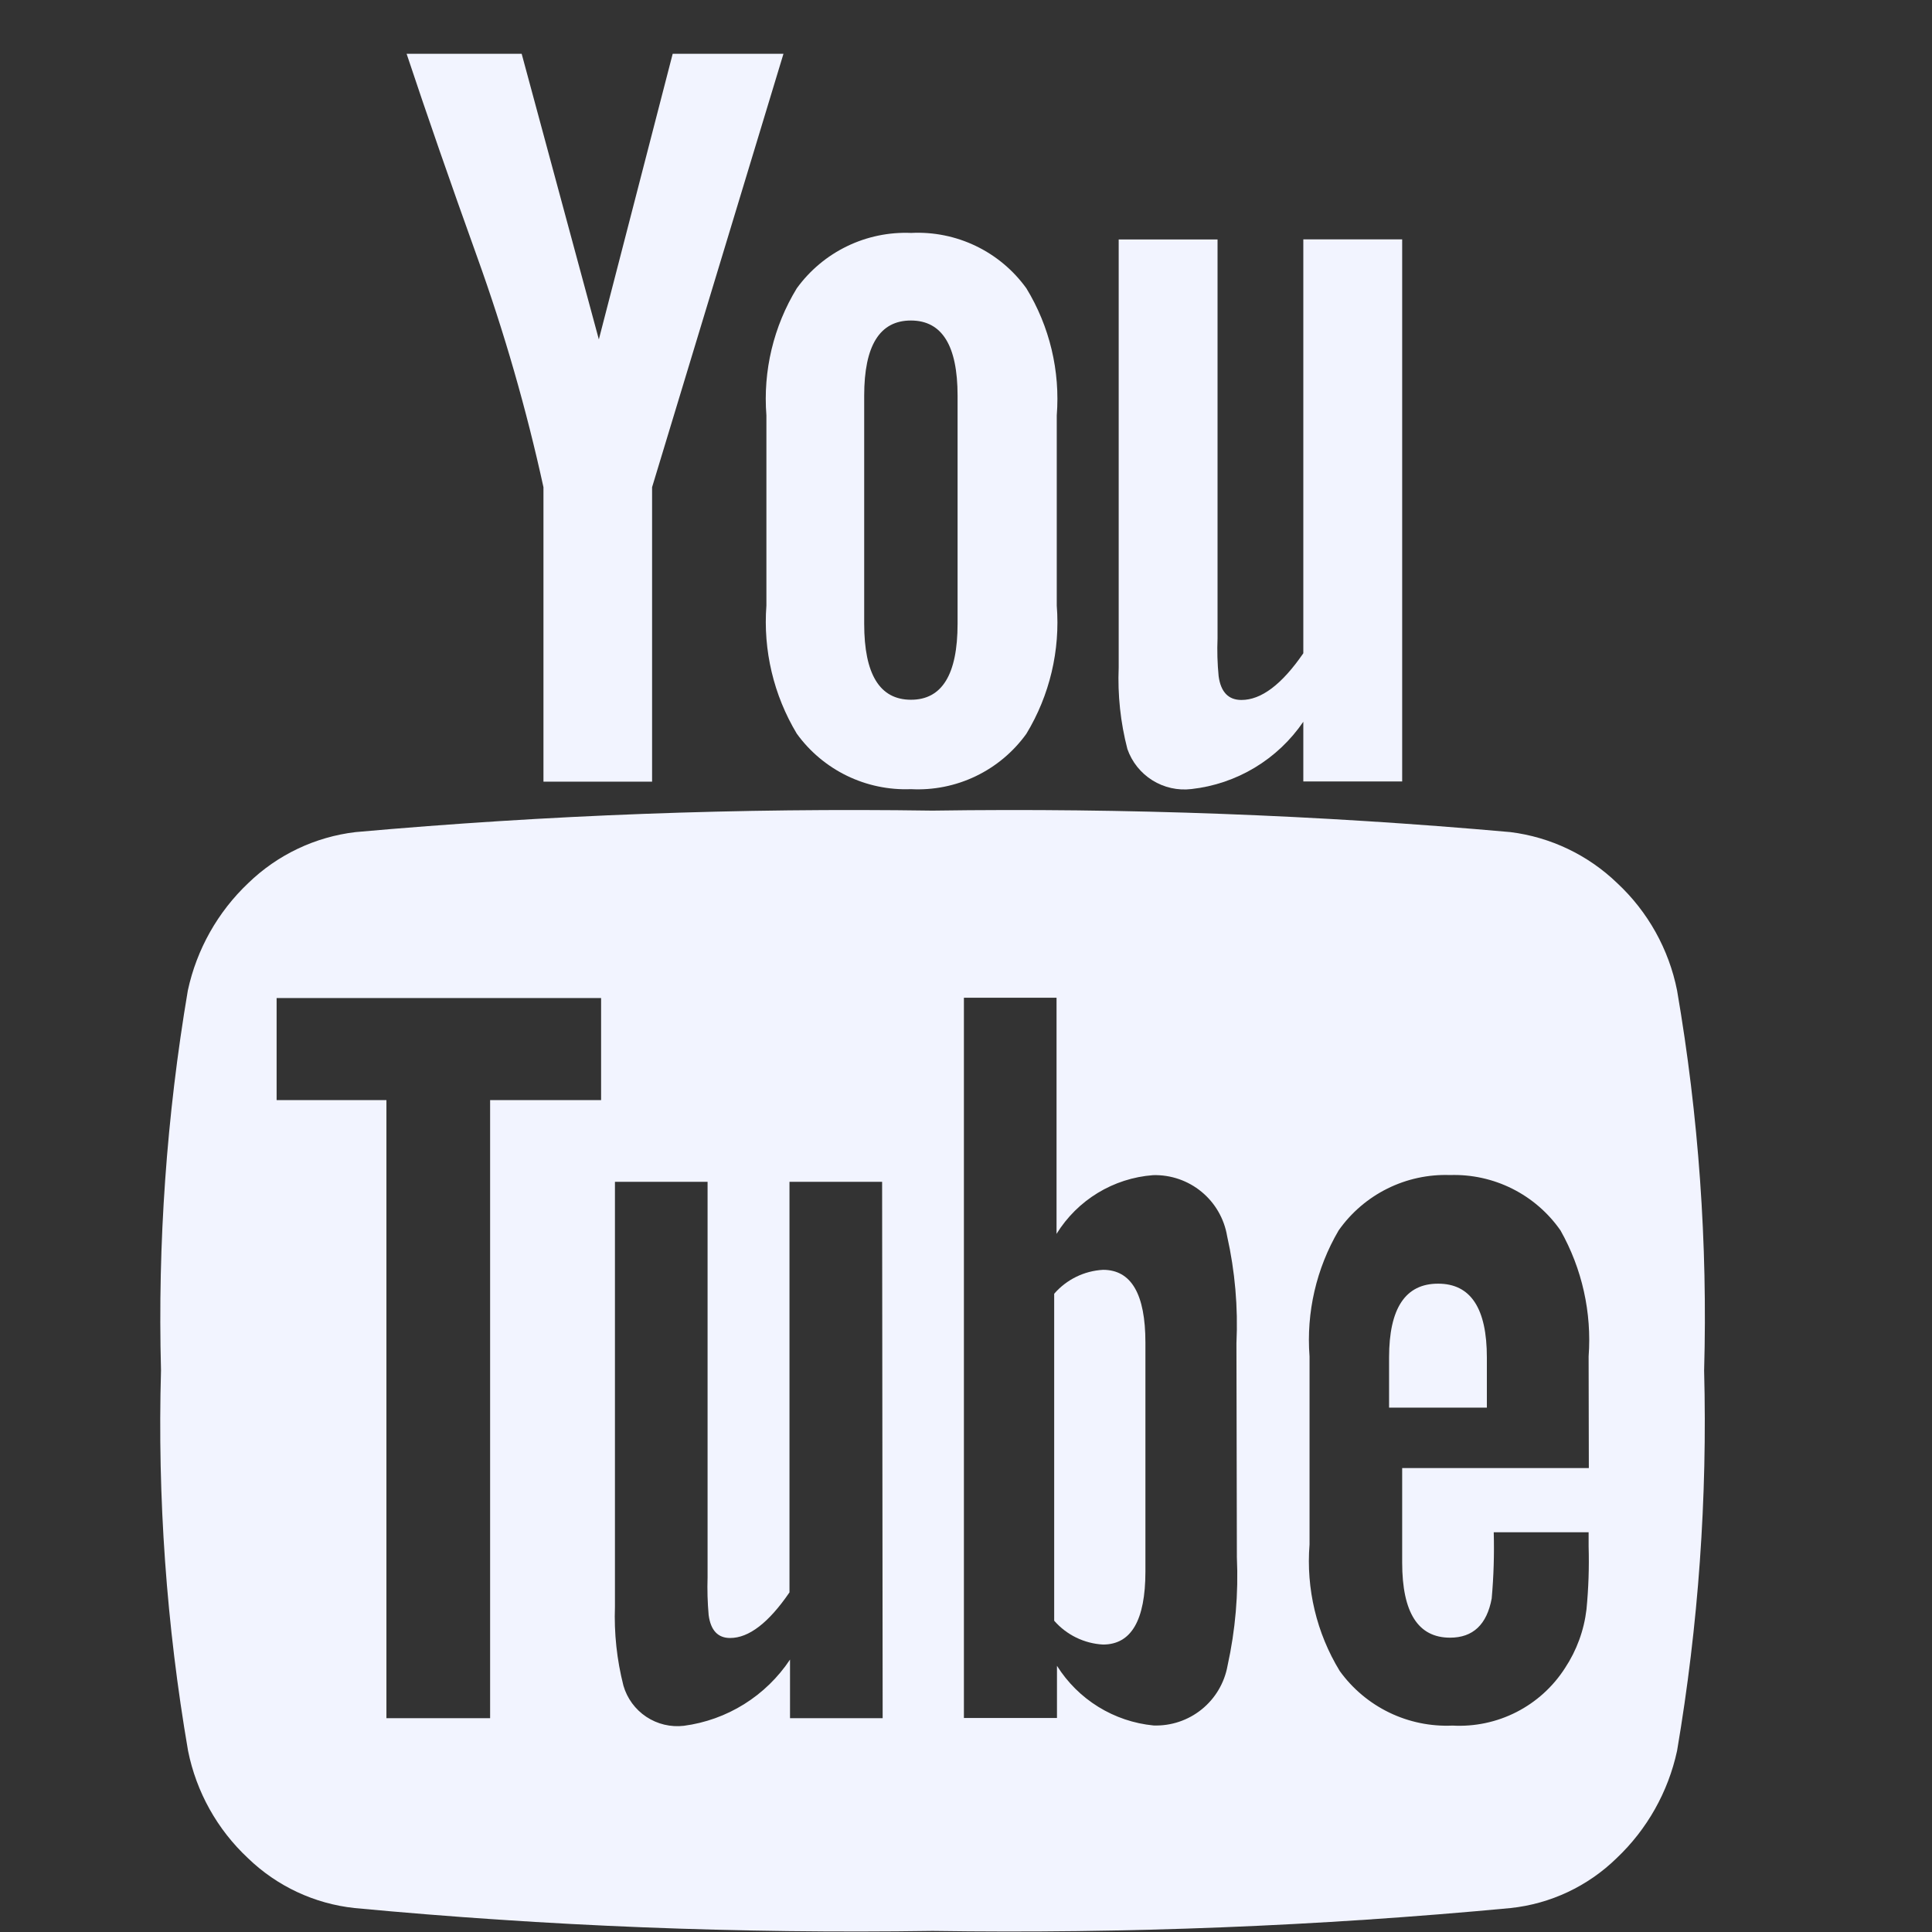<svg id="icon_youtube" data-name="icon youtube" xmlns="http://www.w3.org/2000/svg" xmlns:xlink="http://www.w3.org/1999/xlink" width="17.999" height="18" viewBox="0 0 17.999 18">
  <rect x="0" y="0" width="17.999" height="18" fill="#333333" stroke="none"/>
  <defs>
    <clipPath id="clip-path">
      <path id="Trazado_552" data-name="Trazado 552" d="M14.124-14.04a1.864,1.864,0,0,0-.558-1,1.744,1.744,0,0,0-.995-.475,52.1,52.1,0,0,0-5.384-.2,51.8,51.8,0,0,0-5.374.2,1.726,1.726,0,0,0-1,.475,1.941,1.941,0,0,0-.563,1A18.283,18.283,0,0,0,0-10.5,17.907,17.907,0,0,0,.252-6.956a1.872,1.872,0,0,0,.558,1,1.686,1.686,0,0,0,.995.465,49.658,49.658,0,0,0,5.384.213,49.647,49.647,0,0,0,5.383-.213,1.664,1.664,0,0,0,.989-.465,1.941,1.941,0,0,0,.563-1,18.277,18.277,0,0,0,.252-3.542A17.907,17.907,0,0,0,14.124-14.04ZM4.1-13.018H3.066V-7.26H2.1v-5.758H1.077v-.951H4.1ZM6.723-7.26H5.86v-.546a1.409,1.409,0,0,1-.989.617.523.523,0,0,1-.563-.374A2.607,2.607,0,0,1,4.229-8.3v-3.957h.863v3.683a2.935,2.935,0,0,0,.01.354q.029.213.2.213.262,0,.553-.425v-3.825h.863Zm3.3-1.5a3.88,3.88,0,0,1-.087,1.012.677.677,0,0,1-.689.556,1.2,1.2,0,0,1-.9-.556v.486H7.48v-6.71h.863v2.2a1.159,1.159,0,0,1,.9-.547.68.68,0,0,1,.689.567,3.753,3.753,0,0,1,.087,1Zm3.279-.83H11.563v.88q0,.7.446.7.32,0,.388-.365a5.279,5.279,0,0,0,.019-.617H13.3v.132a4.647,4.647,0,0,1-.02.587,1.257,1.257,0,0,1-.2.546,1.168,1.168,0,0,1-1.048.536A1.228,1.228,0,0,1,10.981-7.7,1.964,1.964,0,0,1,10.7-8.878V-10.63a2.016,2.016,0,0,1,.271-1.174,1.217,1.217,0,0,1,1.038-.516,1.207,1.207,0,0,1,1.029.516A2.076,2.076,0,0,1,13.3-10.63Z" transform="translate(0 15.72)" fill="#f2f4ff" clip-rule="evenodd"/>
    </clipPath>
    <clipPath id="clip-path-2">
      <path id="Trazado_551" data-name="Trazado 551" d="M-72-579.073H600.612V-5799H-72Z" transform="translate(72 5799)" fill="#f2f4ff"/>
    </clipPath>
    <clipPath id="clip-path-3">
      <path id="Trazado_555" data-name="Trazado 555" d="M13.169-9.555a.65.65,0,0,0-.455.223v3.046a.651.651,0,0,0,.455.222q.394,0,.395-.678V-8.877Q13.564-9.555,13.169-9.555Z" transform="translate(-12.714 9.555)" fill="#f2f4ff" clip-rule="evenodd"/>
    </clipPath>
    <clipPath id="clip-path-4">
      <path id="Trazado_554" data-name="Trazado 554" d="M-72-579.073H629.72V-5799H-72Z" transform="translate(72 5799)" fill="#f2f4ff"/>
    </clipPath>
    <clipPath id="clip-path-5">
      <path id="Trazado_558" data-name="Trazado 558" d="M18.077-9.555q-.456,0-.456.688V-8.4h.911v-.465Q18.533-9.556,18.077-9.555Z" transform="translate(-17.622 9.555)" fill="#f2f4ff" clip-rule="evenodd"/>
    </clipPath>
    <clipPath id="clip-path-7">
      <path id="Trazado_561" data-name="Trazado 561" d="M4.809-22.916v2.743H5.821v-2.743l1.224-4.038H6.013l-.688,2.661-.719-2.661H3.534q.283.851.657,1.892A17.153,17.153,0,0,1,4.809-22.916Z" transform="translate(-3.534 26.955)" fill="#f2f4ff" clip-rule="evenodd"/>
    </clipPath>
    <clipPath id="clip-path-9">
      <path id="Trazado_564" data-name="Trazado 564" d="M10.024-19.334A1.244,1.244,0,0,0,11.1-19.85a2,2,0,0,0,.283-1.194v-1.771A1.976,1.976,0,0,0,11.1-24a1.246,1.246,0,0,0-1.073-.516A1.252,1.252,0,0,0,8.961-24a1.976,1.976,0,0,0-.283,1.184v1.771a2.024,2.024,0,0,0,.283,1.194A1.251,1.251,0,0,0,10.024-19.334ZM9.589-23q0-.7.435-.7t.435.7v2.125q0,.709-.435.708t-.435-.708Z" transform="translate(-8.678 24.516)" fill="#f2f4ff" clip-rule="evenodd"/>
    </clipPath>
    <clipPath id="clip-path-11">
      <path id="Trazado_567" data-name="Trazado 567" d="M14.4-19.306a1.456,1.456,0,0,0,1.042-.627v.556h.921v-5.05h-.921v3.856q-.3.436-.577.435c-.121,0-.192-.074-.212-.222a2.558,2.558,0,0,1-.01-.354v-3.714h-.921v3.988a2.6,2.6,0,0,0,.081.759A.562.562,0,0,0,14.4-19.306Z" transform="translate(-13.719 24.427)" fill="#f2f4ff" clip-rule="evenodd"/>
    </clipPath>
  </defs>
  <g id="Logo_" transform="translate(1.5 0.5)">
    <g id="Grupo_307" data-name="Grupo 307" transform="translate(0 7.047)" clip-path="url(#clip-path)">
      <g id="Grupo_306" data-name="Grupo 306" transform="translate(-47.247 -3959.121)" clip-path="url(#clip-path-2)">
        <path id="Trazado_550" data-name="Trazado 550" d="M-5-20.72H15.939V-3.43H-5Z" transform="translate(48.966 3976.418)" fill="#f2f4ff"/>
      </g>
    </g>
    <g id="Grupo_309" data-name="Grupo 309" transform="translate(8.321 11.33)" clip-path="url(#clip-path-3)">
      <g id="Grupo_308" data-name="Grupo 308" transform="translate(-57.995 -3963.341)" clip-path="url(#clip-path-4)">
        <path id="Trazado_553" data-name="Trazado 553" d="M7.714-14.555h7.7V-4.218h-7.7Z" transform="translate(46.859 3974.474)" fill="#f2f4ff"/>
      </g>
    </g>
    <g id="Grupo_311" data-name="Grupo 311" transform="translate(11.442 11.459)" clip-path="url(#clip-path-5)">
      <g id="Grupo_310" data-name="Grupo 310" transform="translate(-61.355 -3963.341)" clip-path="url(#clip-path-4)">
        <path id="Trazado_556" data-name="Trazado 556" d="M12.622-14.555h7.757v8H12.622Z" transform="translate(45.311 3974.474)" fill="#f2f4ff"/>
      </g>
    </g>
    <g id="Grupo_313" data-name="Grupo 313" transform="translate(2.288)" clip-path="url(#clip-path-7)">
      <g id="Grupo_312" data-name="Grupo 312" transform="translate(-51.711 -3951.43)" clip-path="url(#clip-path-4)">
        <path id="Trazado_559" data-name="Trazado 559" d="M-1.466-31.955H8.891v13.627H-1.466Z" transform="translate(49.754 3979.962)" fill="#f2f4ff"/>
      </g>
    </g>
    <g id="Grupo_315" data-name="Grupo 315" transform="translate(5.64 1.67)" clip-path="url(#clip-path-9)">
      <g id="Grupo_314" data-name="Grupo 314" transform="translate(-55.233 -3953.1)" clip-path="url(#clip-path-4)">
        <path id="Trazado_562" data-name="Trazado 562" d="M3.678-29.516h9.548v12.027H3.678Z" transform="translate(48.132 3979.193)" fill="#f2f4ff"/>
      </g>
    </g>
    <g id="Grupo_317" data-name="Grupo 317" transform="translate(8.919 1.73)" clip-path="url(#clip-path-11)">
      <g id="Grupo_316" data-name="Grupo 316" transform="translate(-58.684 -3953.161)" clip-path="url(#clip-path-4)">
        <path id="Trazado_565" data-name="Trazado 565" d="M8.719-29.427h9.488V-17.46H8.719Z" transform="translate(46.542 3979.164)" fill="#f2f4ff"/>
      </g>
    </g>
  </g>
  <rect id="Rectángulo_833" data-name="Rectángulo 833" width="17.999" height="17.999" transform="translate(0 0)" fill="#f2f4ff" opacity="0"/>
</svg>
